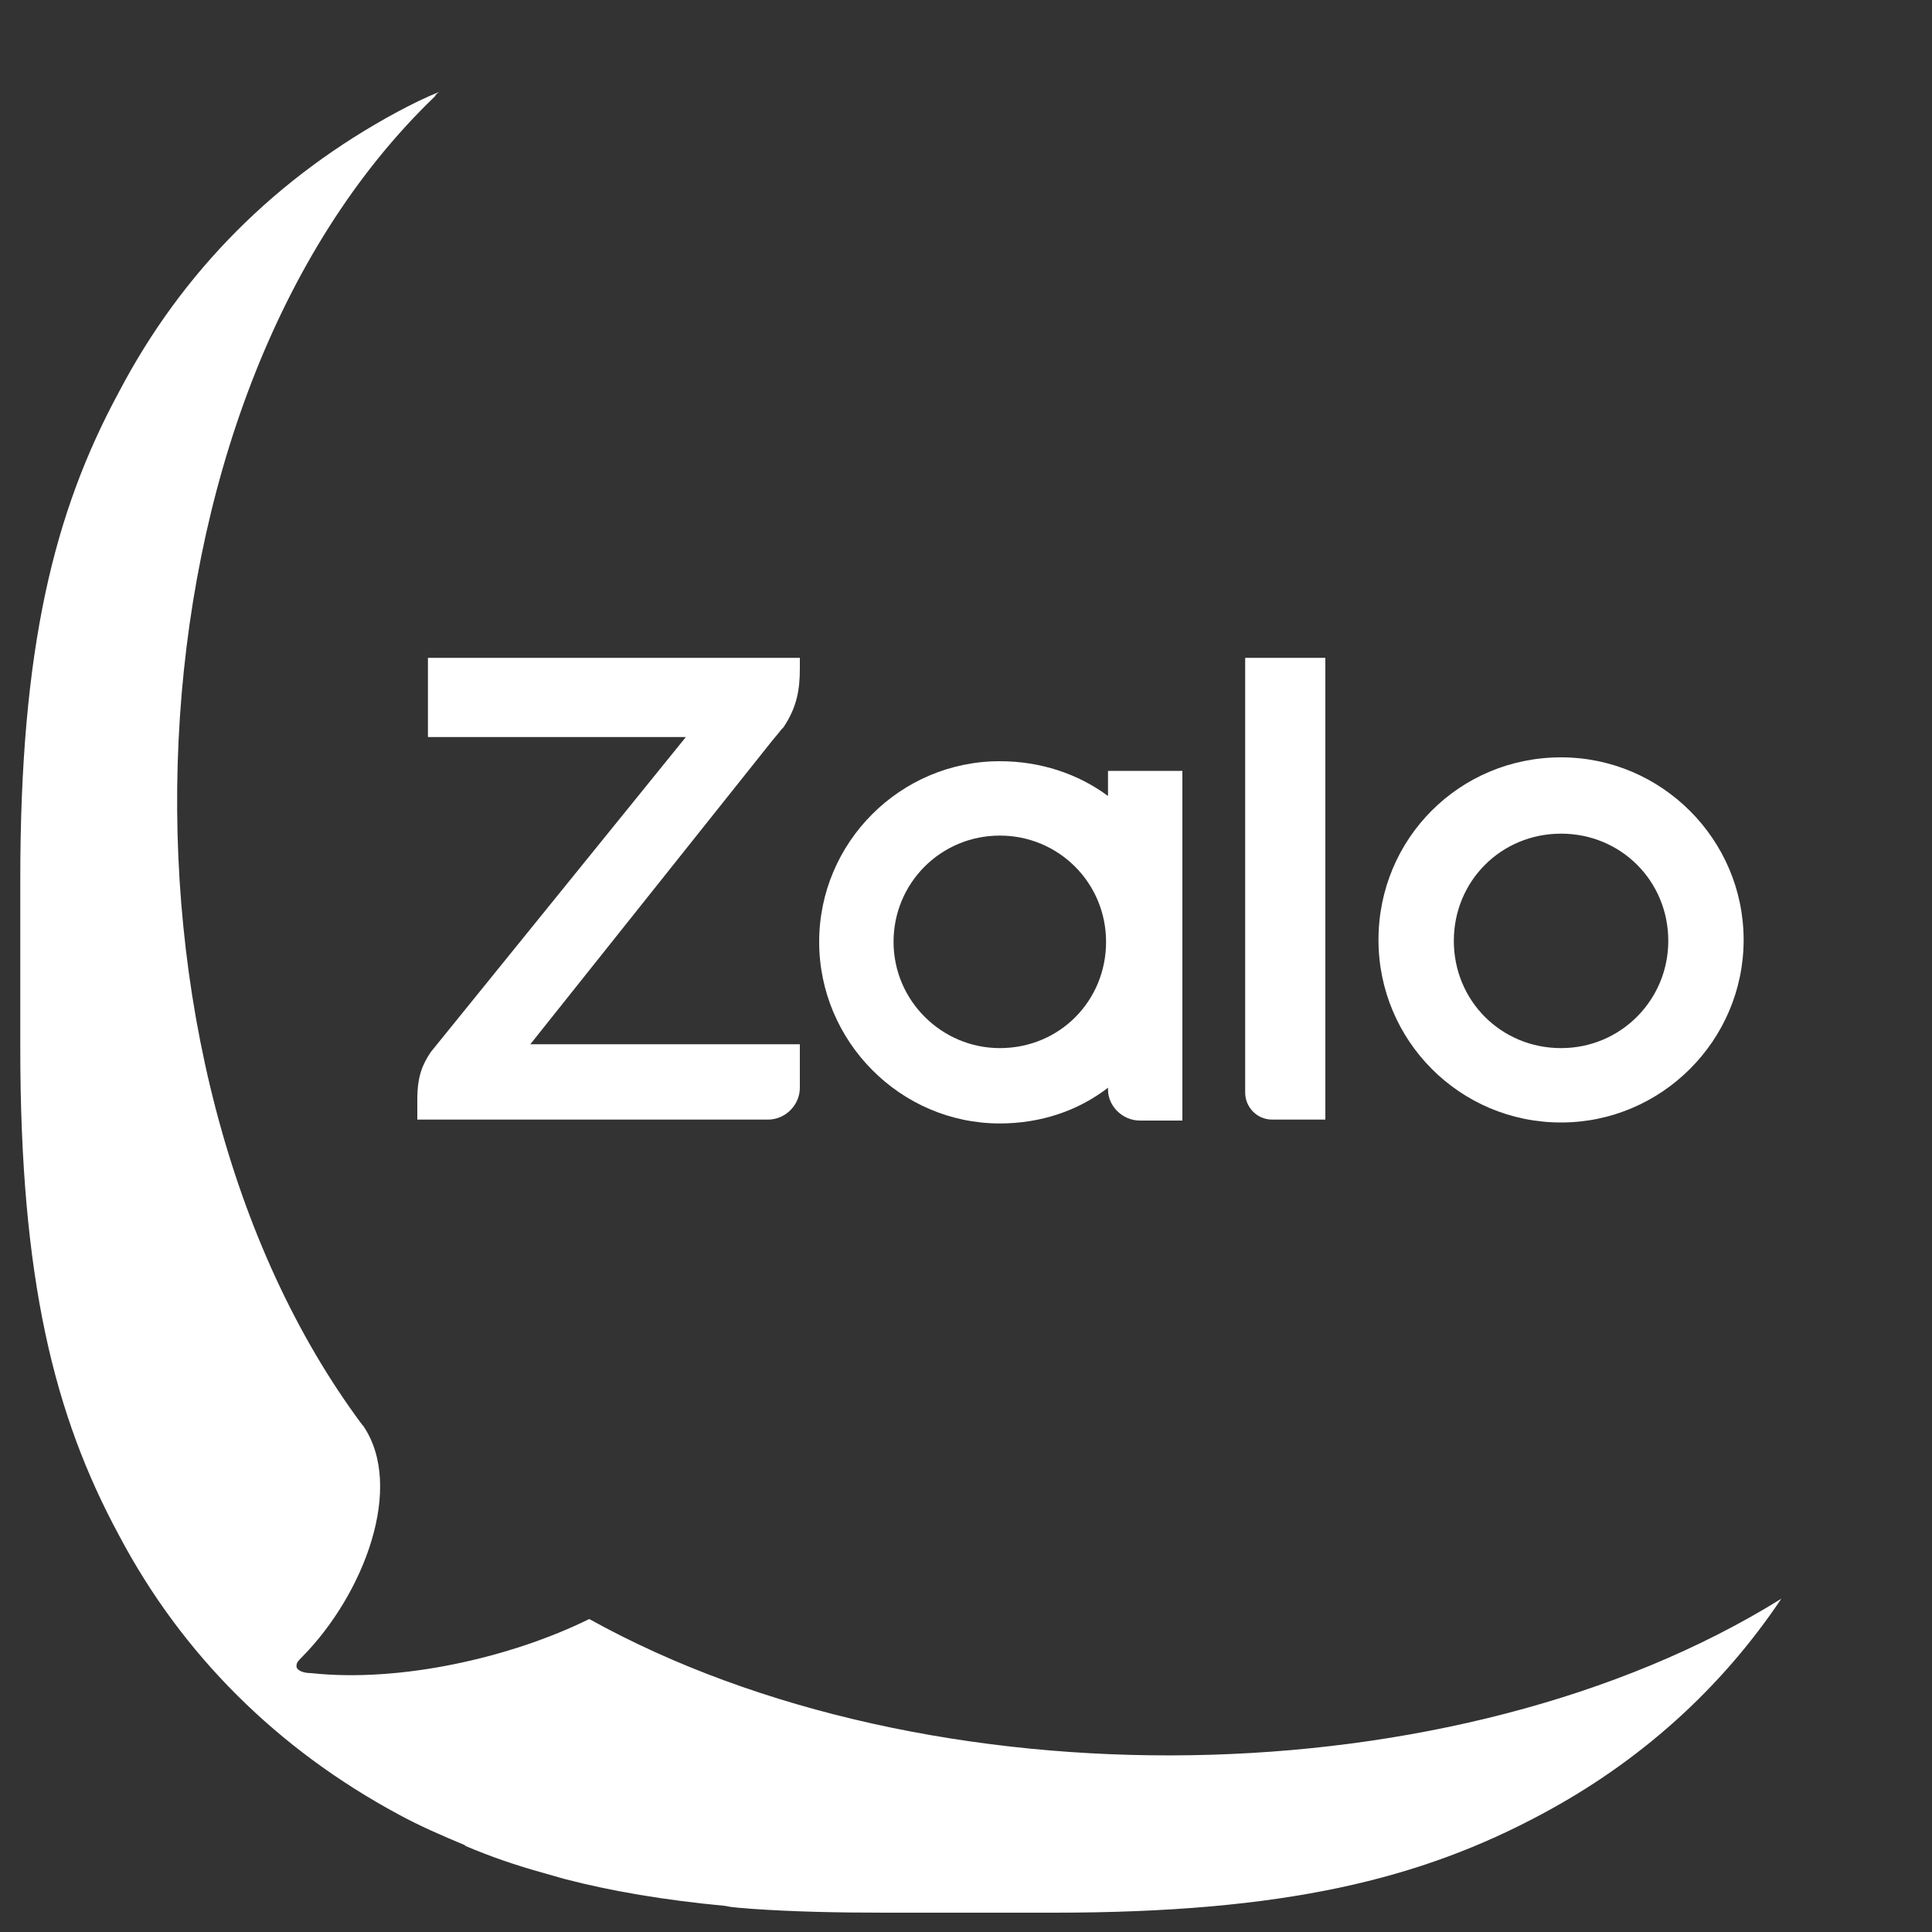 <?xml version="1.0" encoding="utf-8"?>
<!-- Generator: Adobe Illustrator 28.2.0, SVG Export Plug-In . SVG Version: 6.00 Build 0)  -->
<svg version="1.1" id="Layer_1" xmlns="http://www.w3.org/2000/svg" xmlns:xlink="http://www.w3.org/1999/xlink" x="0px" y="0px"
	 viewBox="0 0 20 20" style="enable-background:new 0 0 20 20;" xml:space="preserve">
<rect x="0" y="0" width="20" height="20" fill="#333333" stroke="none"/>
<style type="text/css">
	.st0{fill:#A89A9A;}
	.st1{clip-path:url(#SVGID_00000091706923996197130020000003817283595823679929_);}
	.st2{fill:#FFFFFF;}
	.st3{fill-rule:evenodd;clip-rule:evenodd;fill:#403D3D;}
	.st4{fill:#403D3D;}
	.st5{fill-rule:evenodd;clip-rule:evenodd;fill:#FFFFFF;}
</style>
<g>
	<path class="st5" d="M18.44,16.55c-0.63,0.94-1.47,1.69-2.48,2.23c-1.25,0.67-2.65,1.02-5.05,1.02H9.17
		c-0.51,0-0.96-0.01-1.39-0.04c-0.1-0.01-0.18-0.01-0.27-0.03c-0.63-0.06-1.17-0.15-1.67-0.28c-0.07-0.02-0.14-0.04-0.21-0.06
		c-0.29-0.08-0.55-0.17-0.81-0.28L4.81,19.1c-0.24-0.1-0.47-0.2-0.69-0.32c-1.24-0.67-2.23-1.64-2.89-2.89
		c-0.67-1.24-1.02-2.65-1.02-5.04V9.1c0-2.4,0.35-3.8,1.02-5.04C1.89,2.8,2.87,1.83,4.11,1.16C4.26,1.08,4.4,1.01,4.55,0.95
		C4.53,0.96,4.51,0.98,4.5,1C1.21,4.16,0.97,11.02,3.75,14.75c0.01,0.01,0.01,0.01,0.01,0.01c0.43,0.63,0.01,1.74-0.63,2.39
		c-0.04,0.04-0.06,0.06-0.06,0.09c-0.01,0.04,0.05,0.08,0.15,0.08c0.92,0.1,2.07-0.16,2.88-0.56C9.61,18.71,15.08,18.64,18.44,16.55
		z"/>
	<path class="st2" d="M8.28,10.82v0.44c0,0.18-0.15,0.33-0.33,0.33H4.32v-0.21c0-0.25,0.06-0.37,0.14-0.49L7.1,7.63H4.43V6.81h3.85
		v0.11c0,0.22-0.03,0.4-0.17,0.61L8.09,7.55c-0.03,0.04-0.1,0.12-0.13,0.16l-2.47,3.1H8.28z"/>
	<path class="st2" d="M13.72,6.81v4.78h-0.55c-0.16,0-0.28-0.13-0.28-0.28v-4.5H13.72z"/>
	<path class="st2" d="M11.47,7.98v0.26c-0.31-0.23-0.7-0.36-1.12-0.36c-1.03,0-1.87,0.84-1.87,1.87s0.84,1.88,1.87,1.88
		c0.42,0,0.81-0.13,1.12-0.37v0.02c0,0.17,0.15,0.32,0.33,0.32h0.44V7.98H11.47z M10.35,10.85c-0.6,0-1.1-0.49-1.1-1.1
		s0.49-1.1,1.1-1.1c0.61,0,1.1,0.49,1.1,1.1S10.97,10.85,10.35,10.85z"/>
	<path class="st2" d="M16.16,7.84c-1.05,0-1.89,0.84-1.89,1.89c0,1.04,0.84,1.89,1.89,1.89c1.04,0,1.89-0.85,1.89-1.89
		C18.05,8.69,17.2,7.84,16.16,7.84z M16.16,10.85c-0.62,0-1.11-0.49-1.11-1.11c0-0.62,0.49-1.11,1.11-1.11
		c0.62,0,1.11,0.49,1.11,1.11C17.27,10.35,16.78,10.85,16.16,10.85z"/>
</g>
</svg>
